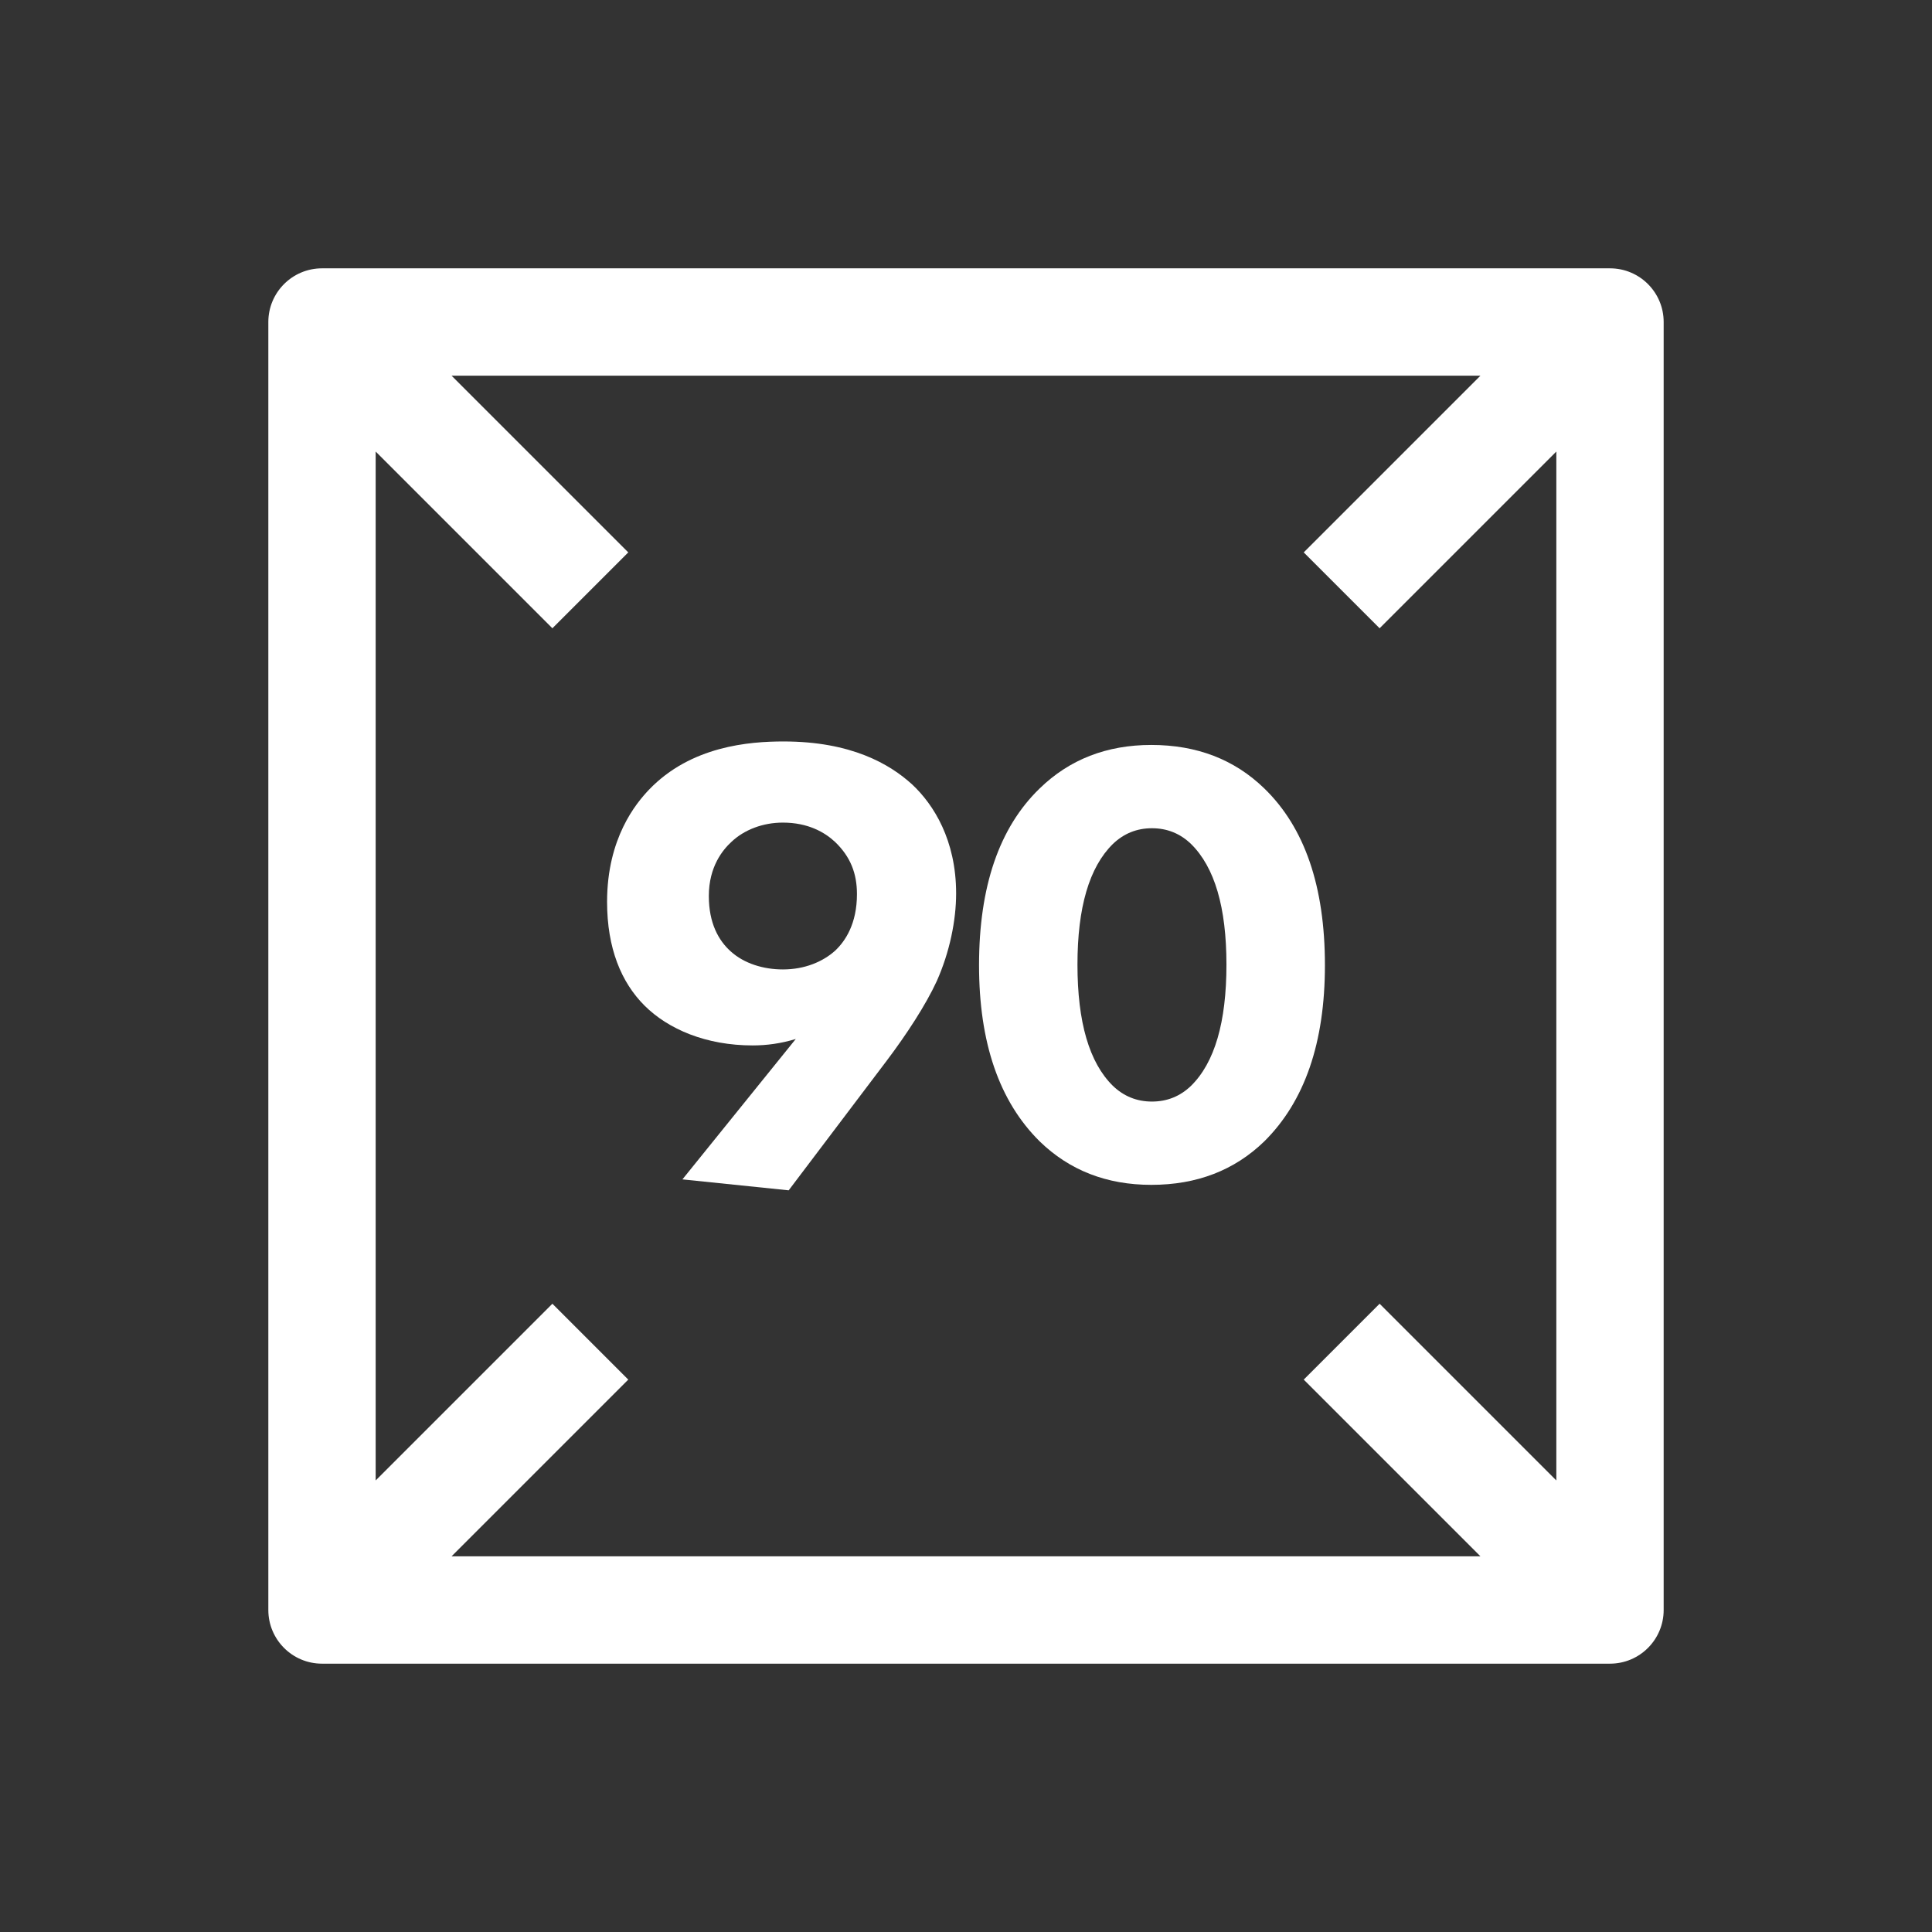 <svg width="36" height="36" viewBox="0 0 36 36" fill="none" xmlns="http://www.w3.org/2000/svg">
<rect x="0" y="0" width="36" height="36" fill="#333333" stroke="none"/>
<path fill-rule="evenodd" clip-rule="evenodd" d="M6 31C5.448 31 5 30.552 5 30V6C5 5.448 5.448 5 6 5H30C30.552 5 31 5.448 31 6V30C31 30.552 30.552 31 30 31H6ZM11.707 10.293L8.414 7H27.586L24.293 10.293L25.707 11.707L29 8.414V27.586L25.707 24.293L24.293 25.707L27.586 29H8.414L11.707 25.707L10.293 24.293L7 27.586V8.414L10.293 11.707L11.707 10.293Z" fill="white"/>
<path d="M14.696 22.18L16.52 19.768C16.892 19.276 17.252 18.724 17.456 18.28C17.696 17.74 17.816 17.152 17.816 16.648C17.816 15.652 17.396 14.992 17 14.62C16.58 14.236 15.86 13.816 14.6 13.816C13.964 13.816 12.872 13.9 12.092 14.716C11.852 14.968 11.312 15.616 11.312 16.804C11.312 17.668 11.576 18.304 12.008 18.736C12.452 19.18 13.16 19.48 14.024 19.48C14.288 19.48 14.552 19.444 14.828 19.36L12.716 21.976L14.696 22.18ZM14.588 15.328C15.056 15.328 15.368 15.508 15.56 15.688C15.848 15.964 15.968 16.276 15.968 16.66C15.968 17.212 15.752 17.536 15.56 17.716C15.332 17.92 14.996 18.064 14.588 18.064C14.228 18.064 13.868 17.956 13.616 17.728C13.388 17.524 13.208 17.2 13.208 16.696C13.208 16.144 13.472 15.832 13.628 15.688C13.868 15.46 14.216 15.328 14.588 15.328Z" fill="white"/>
<path d="M24.688 17.985C24.688 19.428 24.311 20.522 23.559 21.267C23.002 21.808 22.3 22.078 21.453 22.078C20.622 22.078 19.928 21.808 19.372 21.267C18.619 20.522 18.243 19.428 18.243 17.985C18.243 16.519 18.619 15.421 19.372 14.692C19.928 14.151 20.622 13.881 21.453 13.881C22.3 13.881 23.002 14.151 23.559 14.692C24.311 15.421 24.688 16.519 24.688 17.985ZM22.194 15.727C21.991 15.531 21.747 15.433 21.465 15.433C21.183 15.433 20.94 15.531 20.736 15.727C20.297 16.159 20.077 16.907 20.077 17.974C20.077 19.048 20.297 19.8 20.736 20.232C20.94 20.428 21.183 20.526 21.465 20.526C21.747 20.526 21.991 20.428 22.194 20.232C22.633 19.8 22.853 19.048 22.853 17.974C22.853 16.907 22.633 16.159 22.194 15.727Z" fill="white"/>
</svg>
